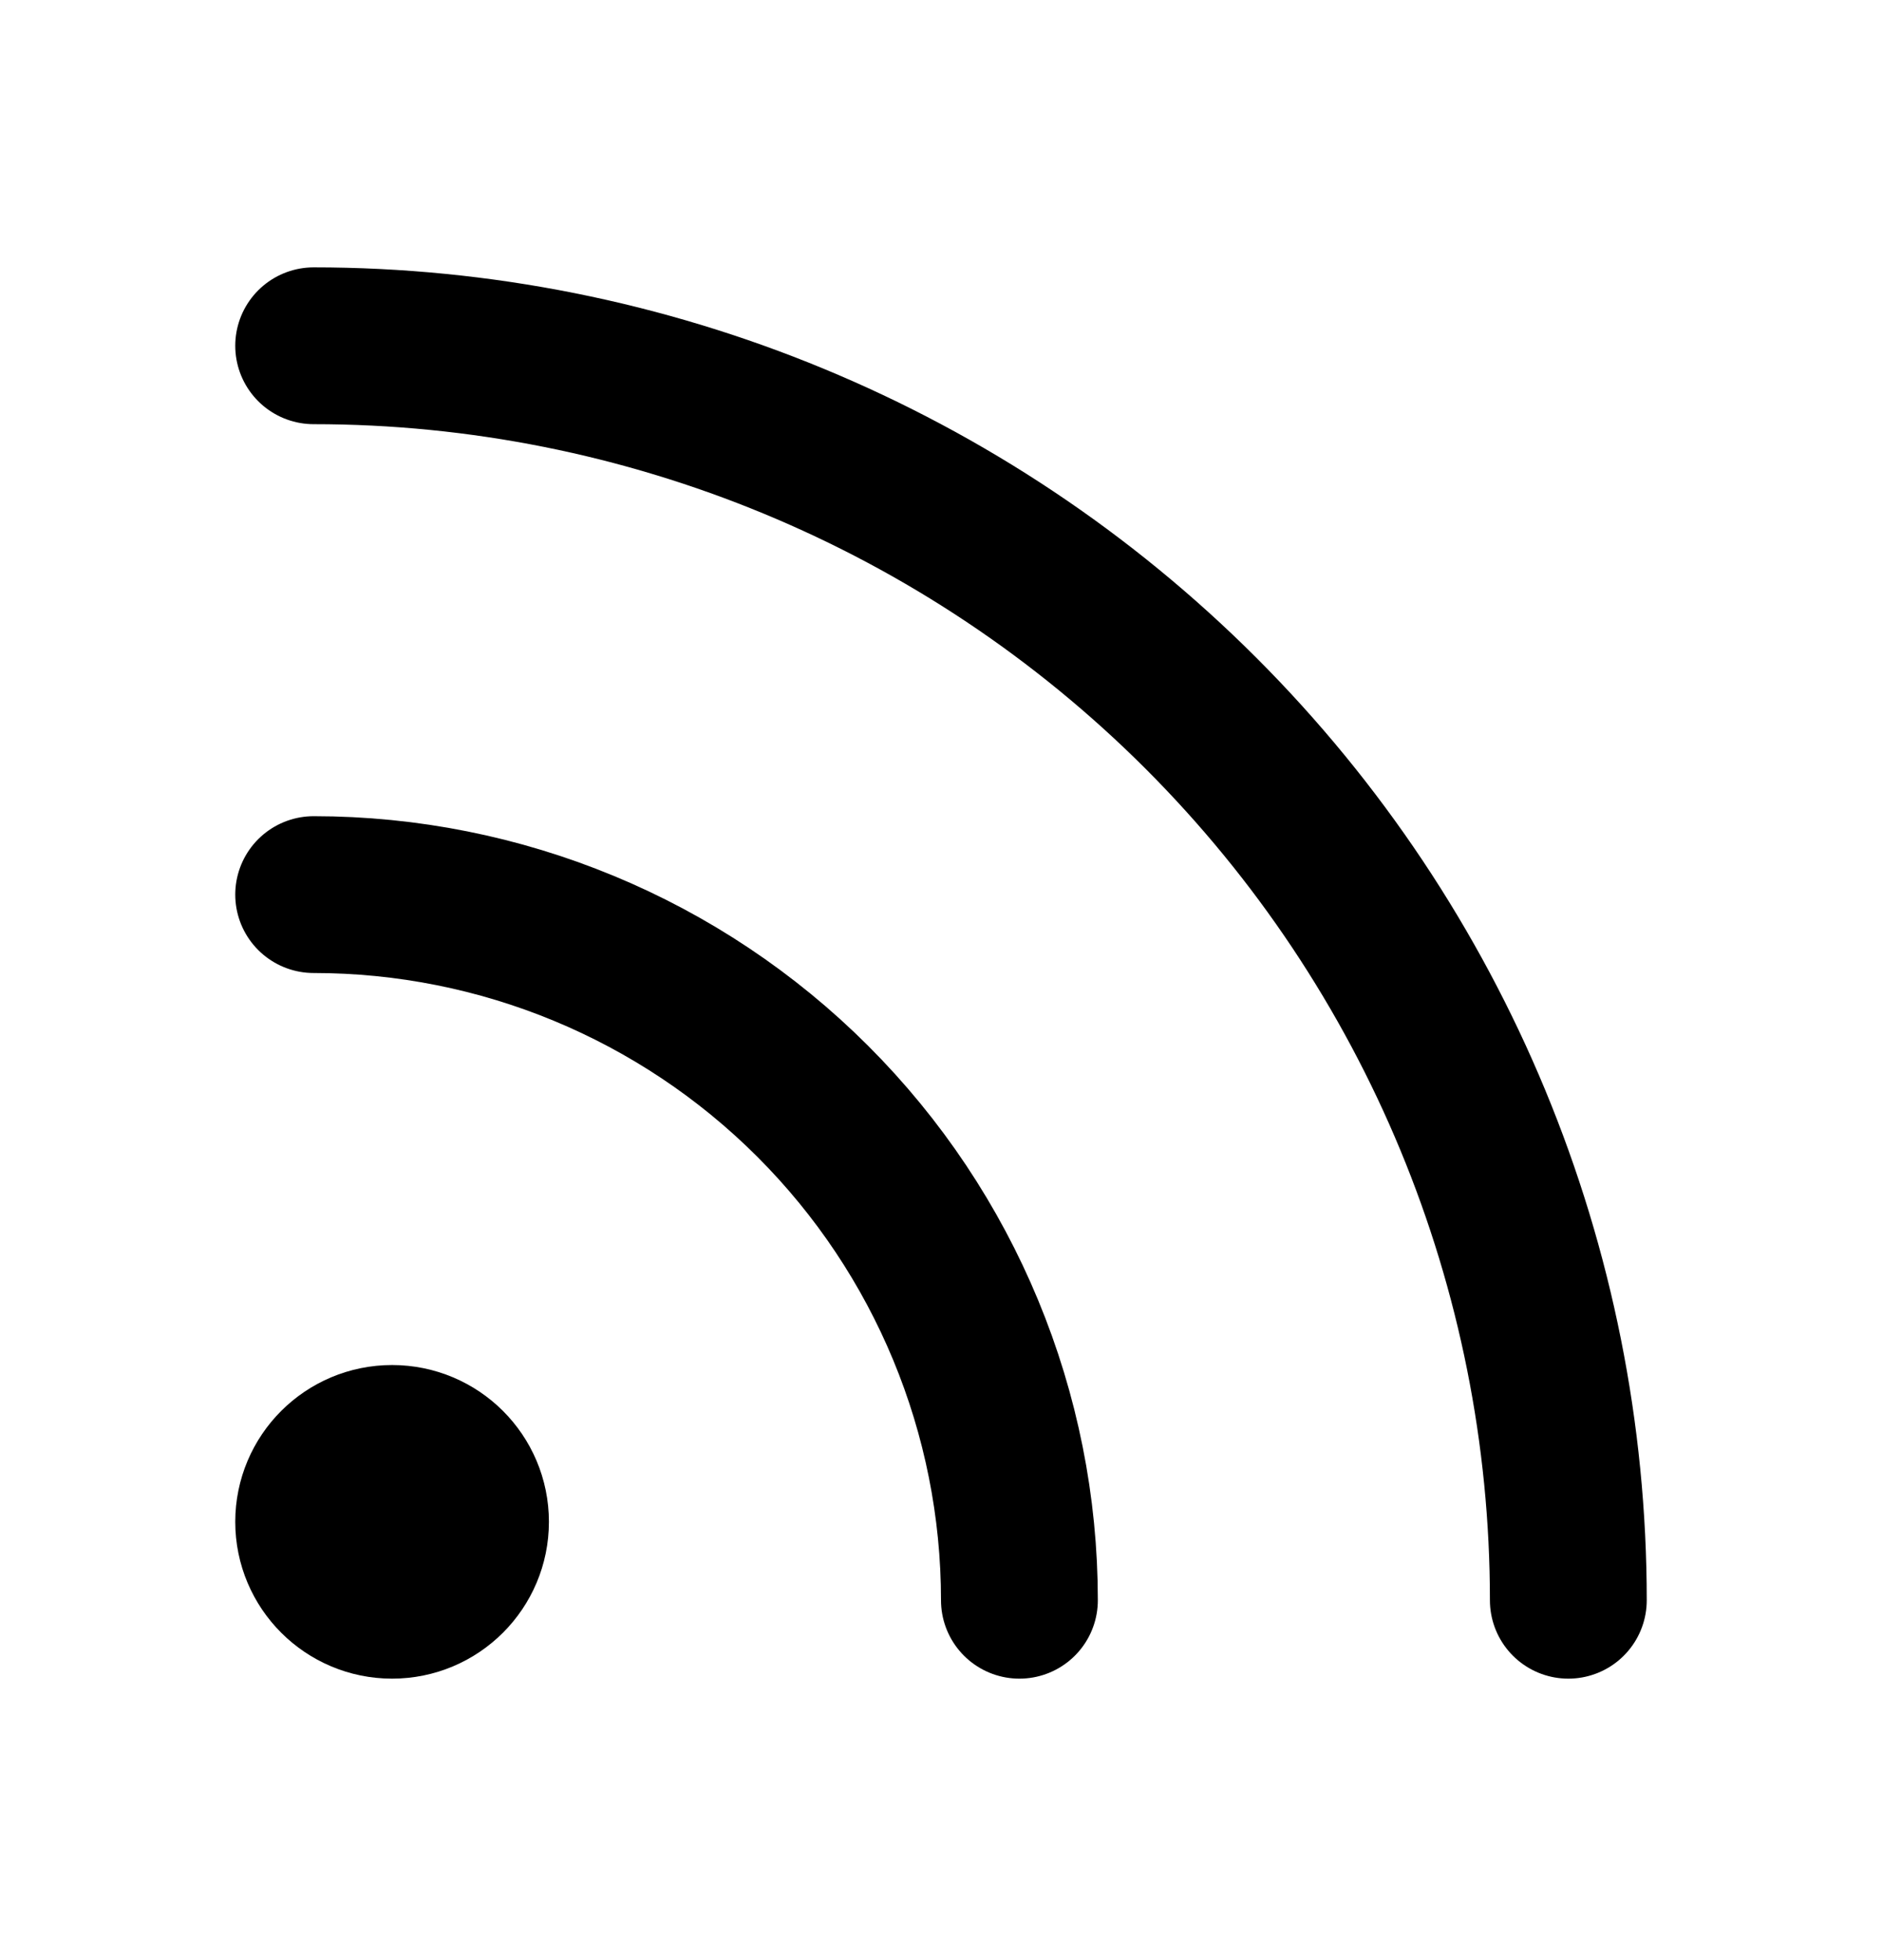 <svg width="24" height="25" viewBox="0 0 24 25" fill="none" xmlns="http://www.w3.org/2000/svg">
<path d="M4 11.41C6.387 11.41 8.676 12.358 10.364 14.046C12.052 15.733 13 18.023 13 20.41" stroke="black" stroke-width="2" stroke-linecap="round" stroke-linejoin="round"/>
<path d="M4 4.41C8.243 4.41 12.313 6.095 15.314 9.096C18.314 12.097 20 16.166 20 20.41" stroke="black" stroke-width="2" stroke-linecap="round" stroke-linejoin="round"/>
<path d="M5 20.41C5.552 20.41 6 19.962 6 19.41C6 18.857 5.552 18.41 5 18.41C4.448 18.41 4 18.857 4 19.41C4 19.962 4.448 20.41 5 20.41Z" stroke="black" stroke-width="2" stroke-linecap="round" stroke-linejoin="round"/>
</svg>
